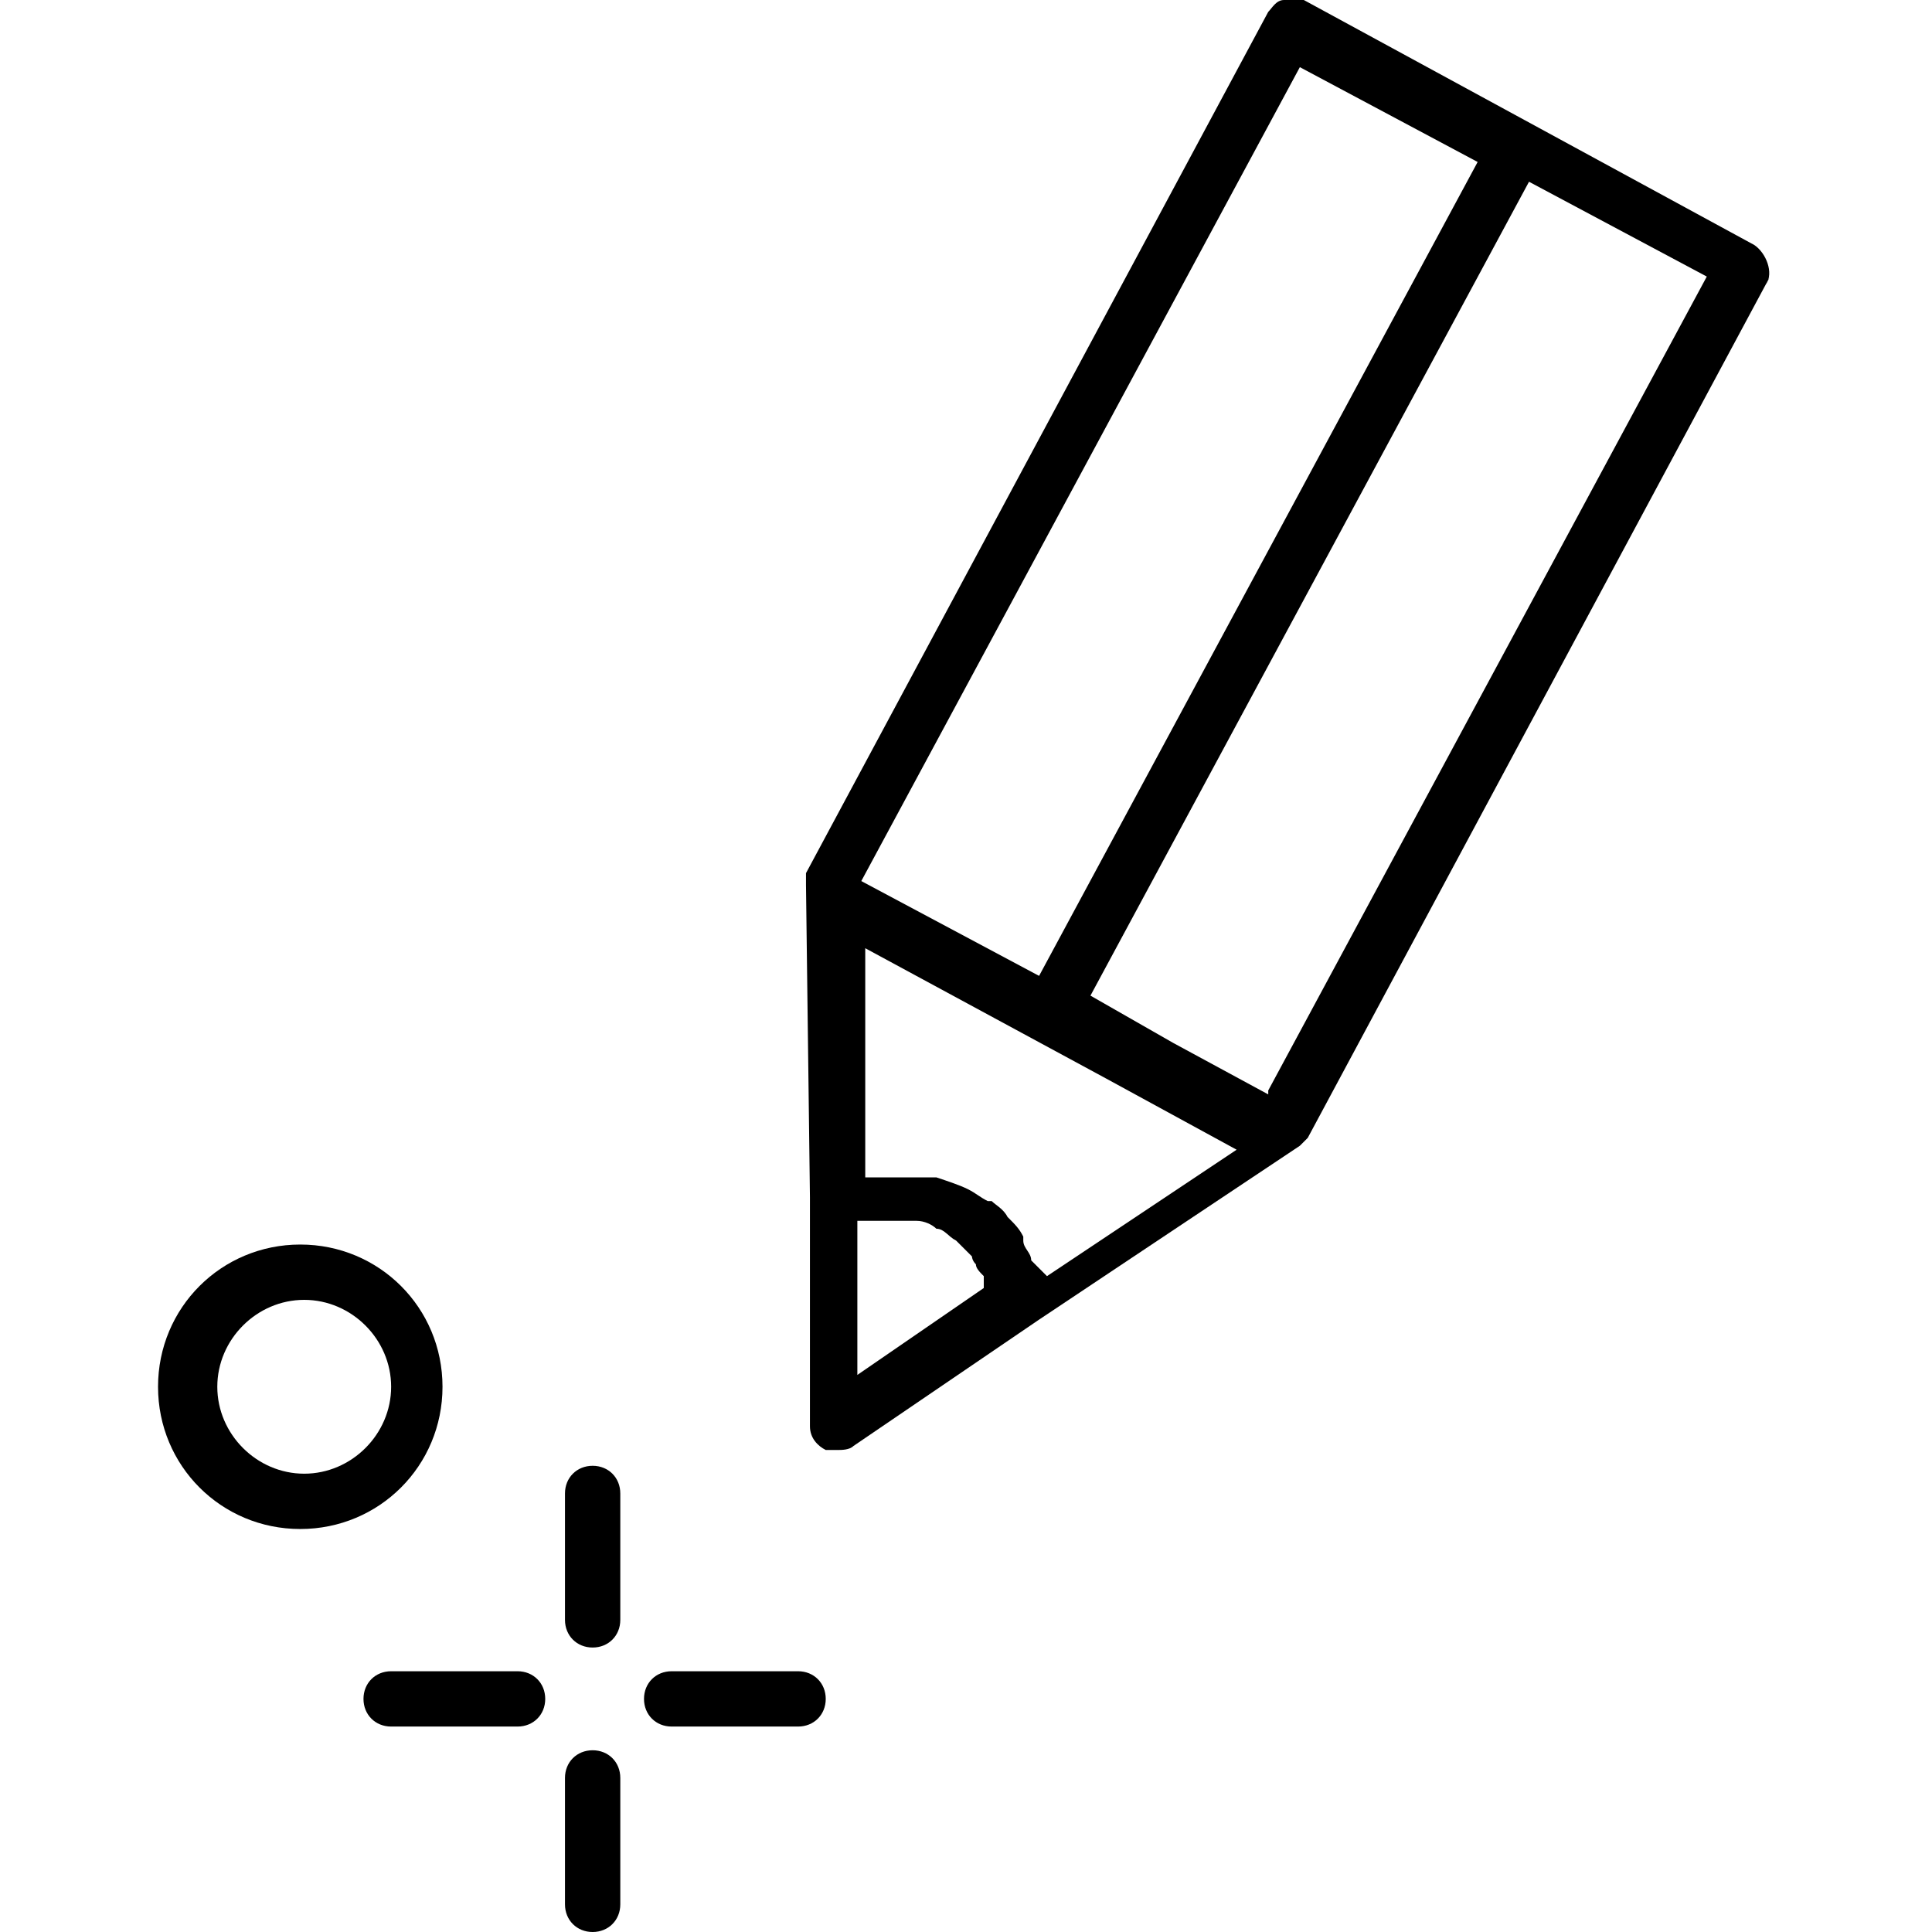 <?xml version="1.0" encoding="UTF-8"?> <svg xmlns="http://www.w3.org/2000/svg" id="Ebene_1" viewBox="0 0 48.9 48.9"> <!-- Generator: Adobe Illustrator 29.1.0, SVG Export Plug-In . SVG Version: 2.1.0 Build 142) --> <path d="M44.7,7.2c.2-.3,0-.8-.3-1L33,0c-.2,0-.3-.1-.5,0-.2,0-.3.2-.4.3l-11.7,21.8h0c0,.1,0,.2,0,.3h0s.1,7.9.1,7.9v5.8c0,.3.2.5.4.6.1,0,.2,0,.3,0s.3,0,.4-.1l4.7-3.2h0l6.6-4.4c0,0,.1-.1.2-.2,0,0,0,0,0,0h0s11.7-21.8,11.7-21.8h0ZM32.1,27.7l-2.4-1.3-2.1-1.2,11.1-20.6,4.5,2.4s-11.1,20.6-11.1,20.6ZM26.1,31.9c0-.2-.2-.3-.2-.5,0,0,0,0,0-.1-.1-.2-.2-.3-.4-.5h0c-.1-.2-.3-.3-.4-.4,0,0,0,0-.1,0-.2-.1-.3-.2-.5-.3h0c-.2-.1-.5-.2-.8-.3,0,0-.2,0-.2,0-.2,0-.4,0-.6,0,0,0-.2,0-.2,0-.3,0-.5,0-.8,0v-5.8c0,0,6.1,3.3,6.1,3.3l3.3,1.8-4.8,3.2s0,0,0,0h0ZM32.9,1.7l4.5,2.4-11.1,20.6-4.5-2.4S32.9,1.7,32.9,1.7ZM21.7,30.9s0,0,.1,0c0,0,.1,0,.2,0,.1,0,.2,0,.4,0h.2c.1,0,.3,0,.4,0,0,0,.1,0,.2,0,.2,0,.4.1.5.2h0c.2,0,.3.2.5.3,0,0,0,0,.1.1,0,0,.2.2.3.3,0,0,0,.1.1.2,0,.1.1.2.2.3,0,0,0,.1,0,.2,0,0,0,0,0,.1l-3.2,2.2v-4s0,0,0,0Z"></path> <path d="M13.1,42.3h-3.2c-.4,0-.7.3-.7.7s.3.7.7.7h3.2c.4,0,.7-.3.7-.7s-.3-.7-.7-.7Z"></path> <path d="M11.2,35.1c0-2-1.6-3.6-3.6-3.6s-3.6,1.6-3.6,3.6,1.6,3.6,3.6,3.6,3.6-1.6,3.6-3.6ZM7.7,37.3c-1.2,0-2.2-1-2.2-2.2s1-2.2,2.2-2.2,2.2,1,2.2,2.2-1,2.2-2.2,2.2Z"></path> <path d="M20.2,42.3h-3.2c-.4,0-.7.3-.7.7s.3.7.7.7h3.2c.4,0,.7-.3.7-.7s-.3-.7-.7-.7Z"></path> <path d="M15,44.3c-.4,0-.7.3-.7.7v3.2c0,.4.3.7.7.7s.7-.3.7-.7v-3.2c0-.4-.3-.7-.7-.7Z"></path> <path d="M15,37.1c-.4,0-.7.3-.7.7v3.2c0,.4.3.7.7.7s.7-.3.7-.7v-3.2c0-.4-.3-.7-.7-.7Z"></path> </svg> 